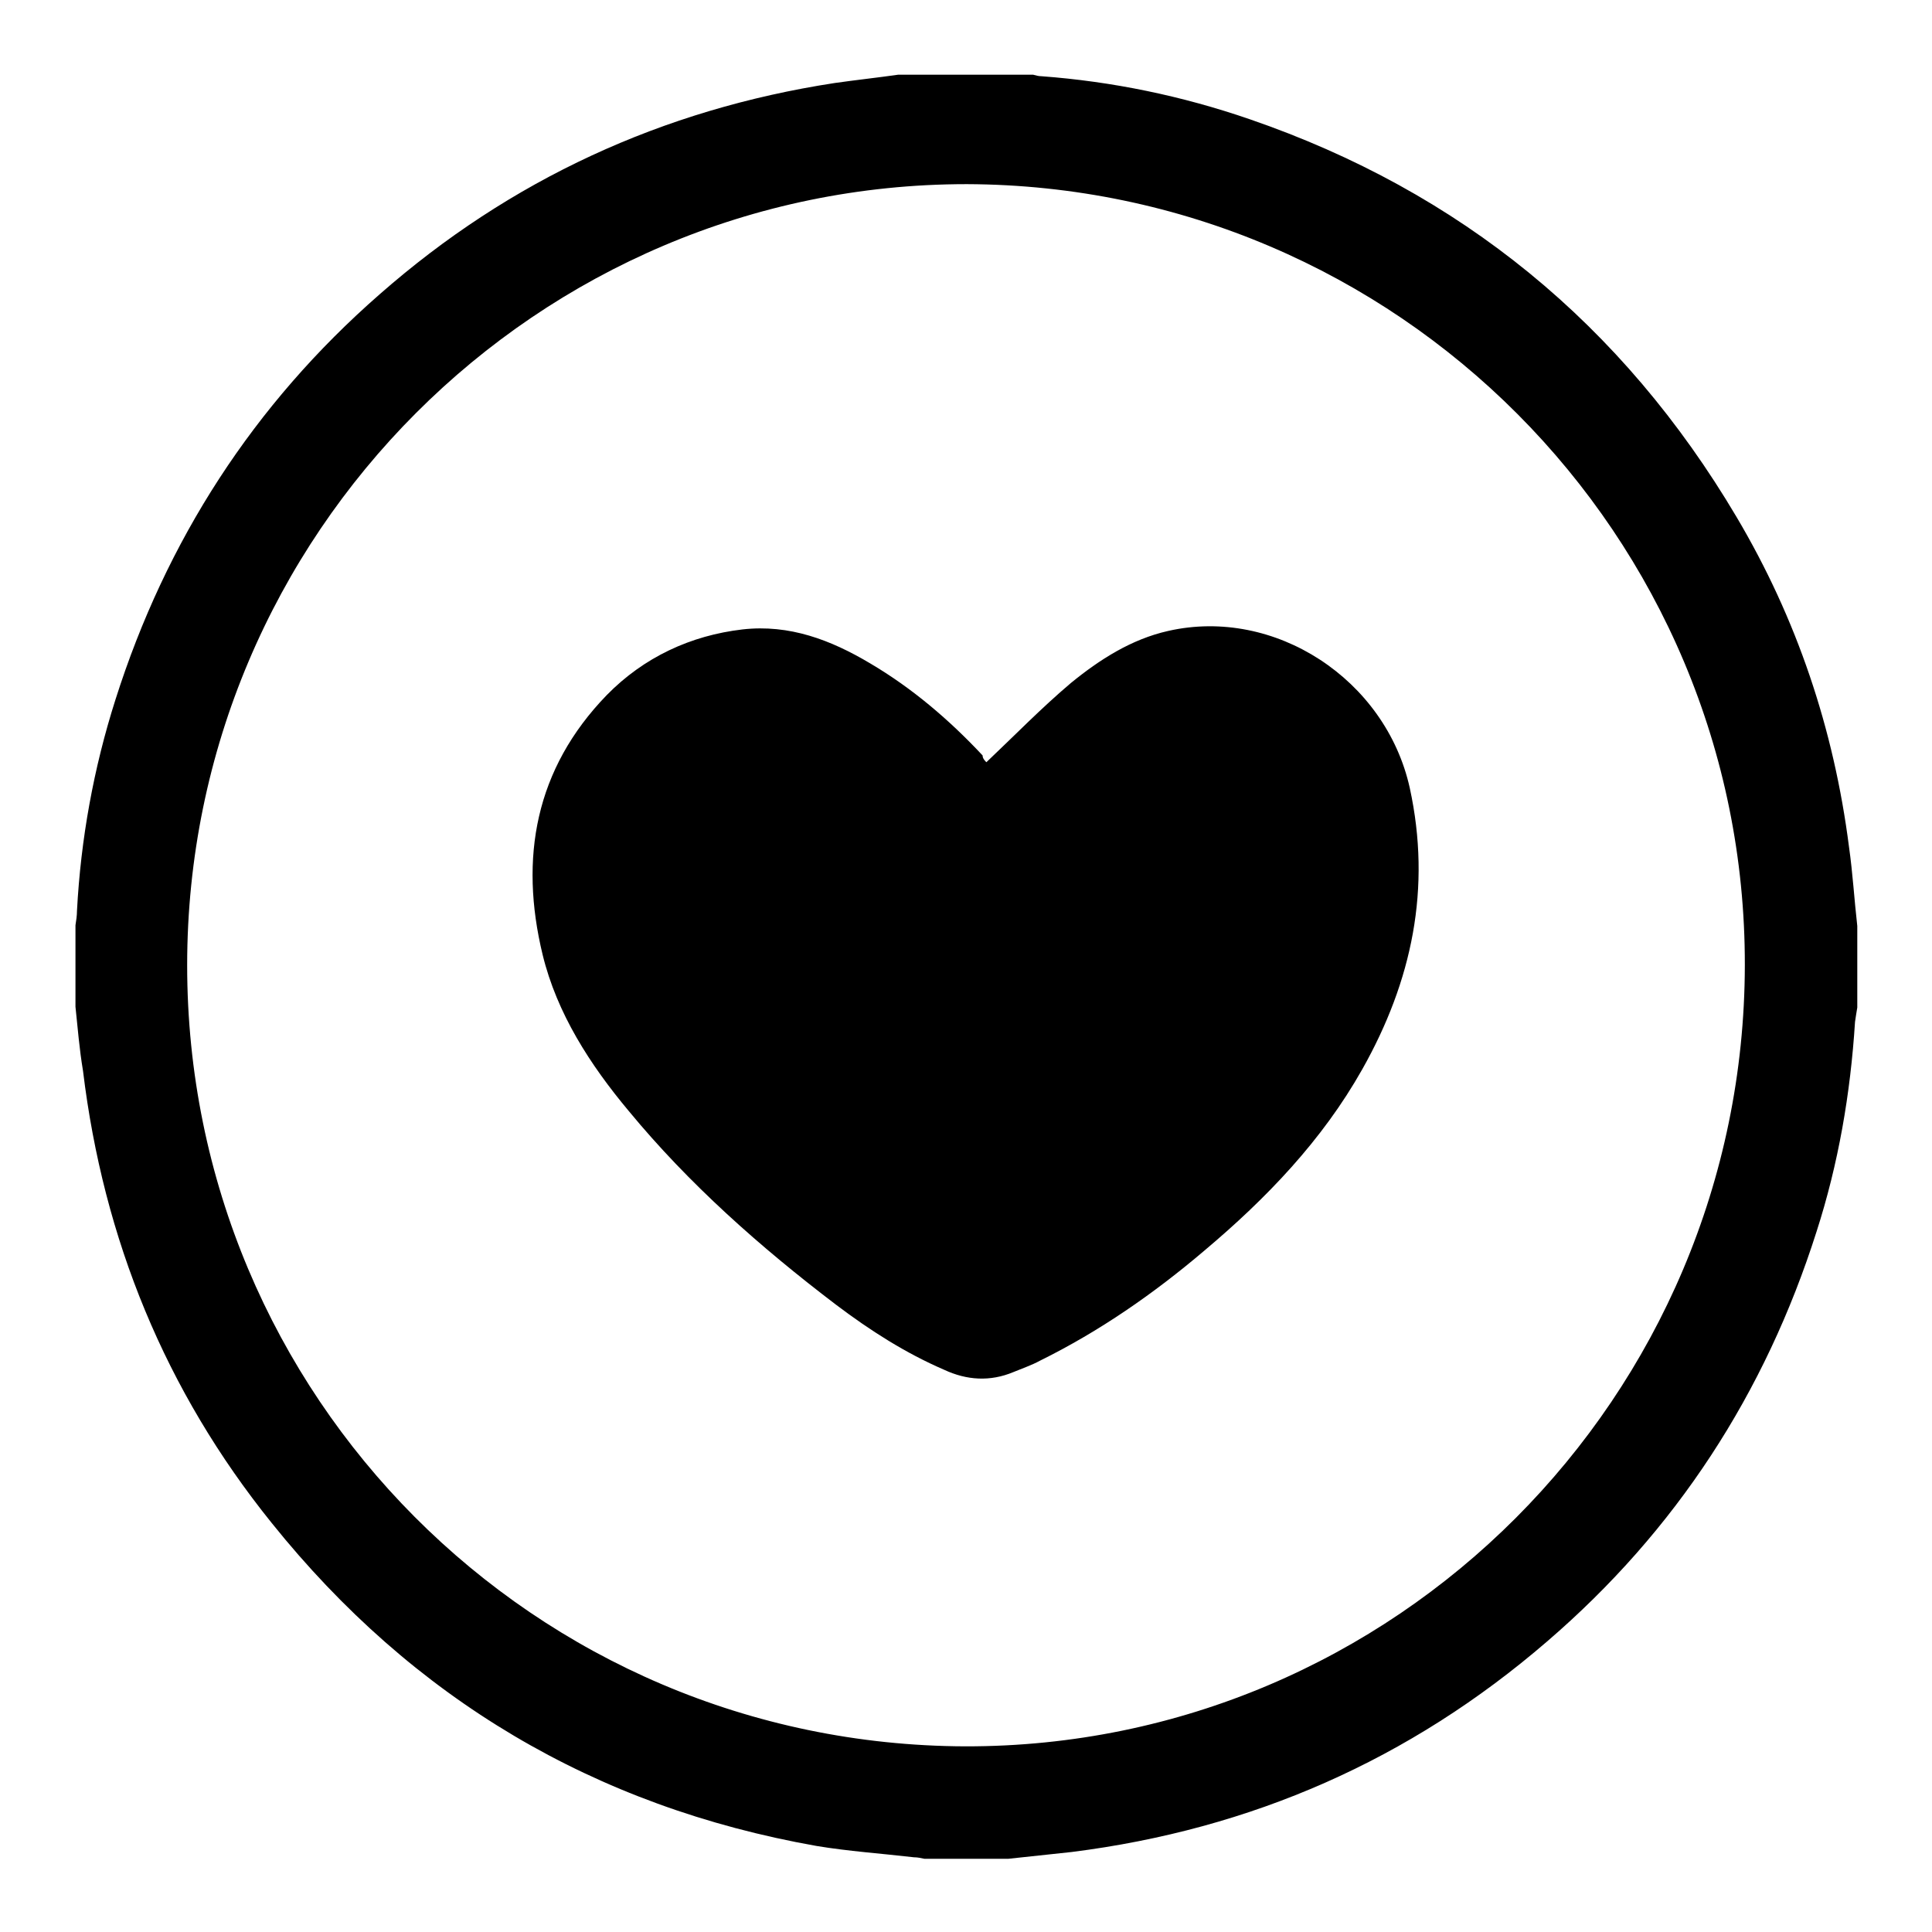 <?xml version="1.0" encoding="utf-8"?>
<!-- Svg Vector Icons : http://www.onlinewebfonts.com/icon -->
<!DOCTYPE svg PUBLIC "-//W3C//DTD SVG 1.1//EN" "http://www.w3.org/Graphics/SVG/1.1/DTD/svg11.dtd">
<svg version="1.1" xmlns="http://www.w3.org/2000/svg" xmlns:xlink="http://www.w3.org/1999/xlink" x="0px" y="0px" viewBox="0 0 256 256" enable-background="new 0 0 256 256" xml:space="preserve">
<g><g><path fill="#000000" d="M10,133.4c0-3.6,0-7.2,0-10.8c0.1-0.6,0.2-1.3,0.2-1.9c0.5-9.5,2.2-18.9,5.1-28C22,71.6,33.6,53.6,50.3,39c17.3-15.2,37.5-24.5,60.3-28c2.8-0.4,5.6-0.7,8.4-1.1c5.9,0,11.9,0,17.9,0c0.4,0.1,0.7,0.2,1.1,0.2c9.4,0.7,18.6,2.6,27.6,5.7c27.9,9.6,49.4,27.2,64.5,52.7c8,13.5,12.9,28.1,14.9,43.7c0.5,3.5,0.7,7,1.1,10.5c0,3.6,0,7.2,0,10.8c-0.1,0.6-0.2,1.2-0.3,1.9c-0.6,9.5-2.2,18.8-5.1,27.8c-6.8,21.4-18.6,39.6-35.7,54.3c-18.2,15.7-39.2,24.9-63,27.9c-2.8,0.3-5.6,0.6-8.4,0.9c-3.7,0-7.4,0-11.1,0c-0.5-0.1-0.9-0.2-1.4-0.2c-4.3-0.5-8.7-0.8-12.9-1.5c-29.4-5.2-53.5-19.5-72.2-42.8c-14.1-17.5-22.3-37.6-25-59.9C10.5,138.9,10.3,136.2,10,133.4z M231.2,127.9c0.1-57-46.1-103.3-103.1-103.5C71.2,24.4,24.8,70.8,24.8,127.9c0,57.1,46,103.3,103.1,103.5C184.8,231.5,231.1,185.1,231.2,127.9z"/><path fill="#000000" d="M130.7,101c3.8-3.6,7.3-7.2,11.2-10.5c3.8-3.1,8-5.8,12.9-6.9c14.1-3.2,28.8,6.4,32,20.8c2.9,13.3,0.3,25.6-6.3,37.3c-5.3,9.4-12.7,17.1-20.9,24c-6.7,5.7-13.9,10.7-21.8,14.6c-1.1,0.6-2.3,1-3.5,1.5c-3.1,1.3-6.2,1.1-9.2-0.3c-5.1-2.2-9.8-5.2-14.3-8.6c-10-7.6-19.5-16-27.5-25.7c-5.1-6.1-9.5-12.9-11.4-20.7c-3.1-12.8-1-24.6,8.5-34.4c4.9-5,11.1-7.9,18-8.7c6.2-0.7,11.7,1.4,16.9,4.5c5.6,3.3,10.5,7.5,14.9,12.2C130.2,100.5,130.5,100.8,130.7,101z"/></g></g>
</svg>